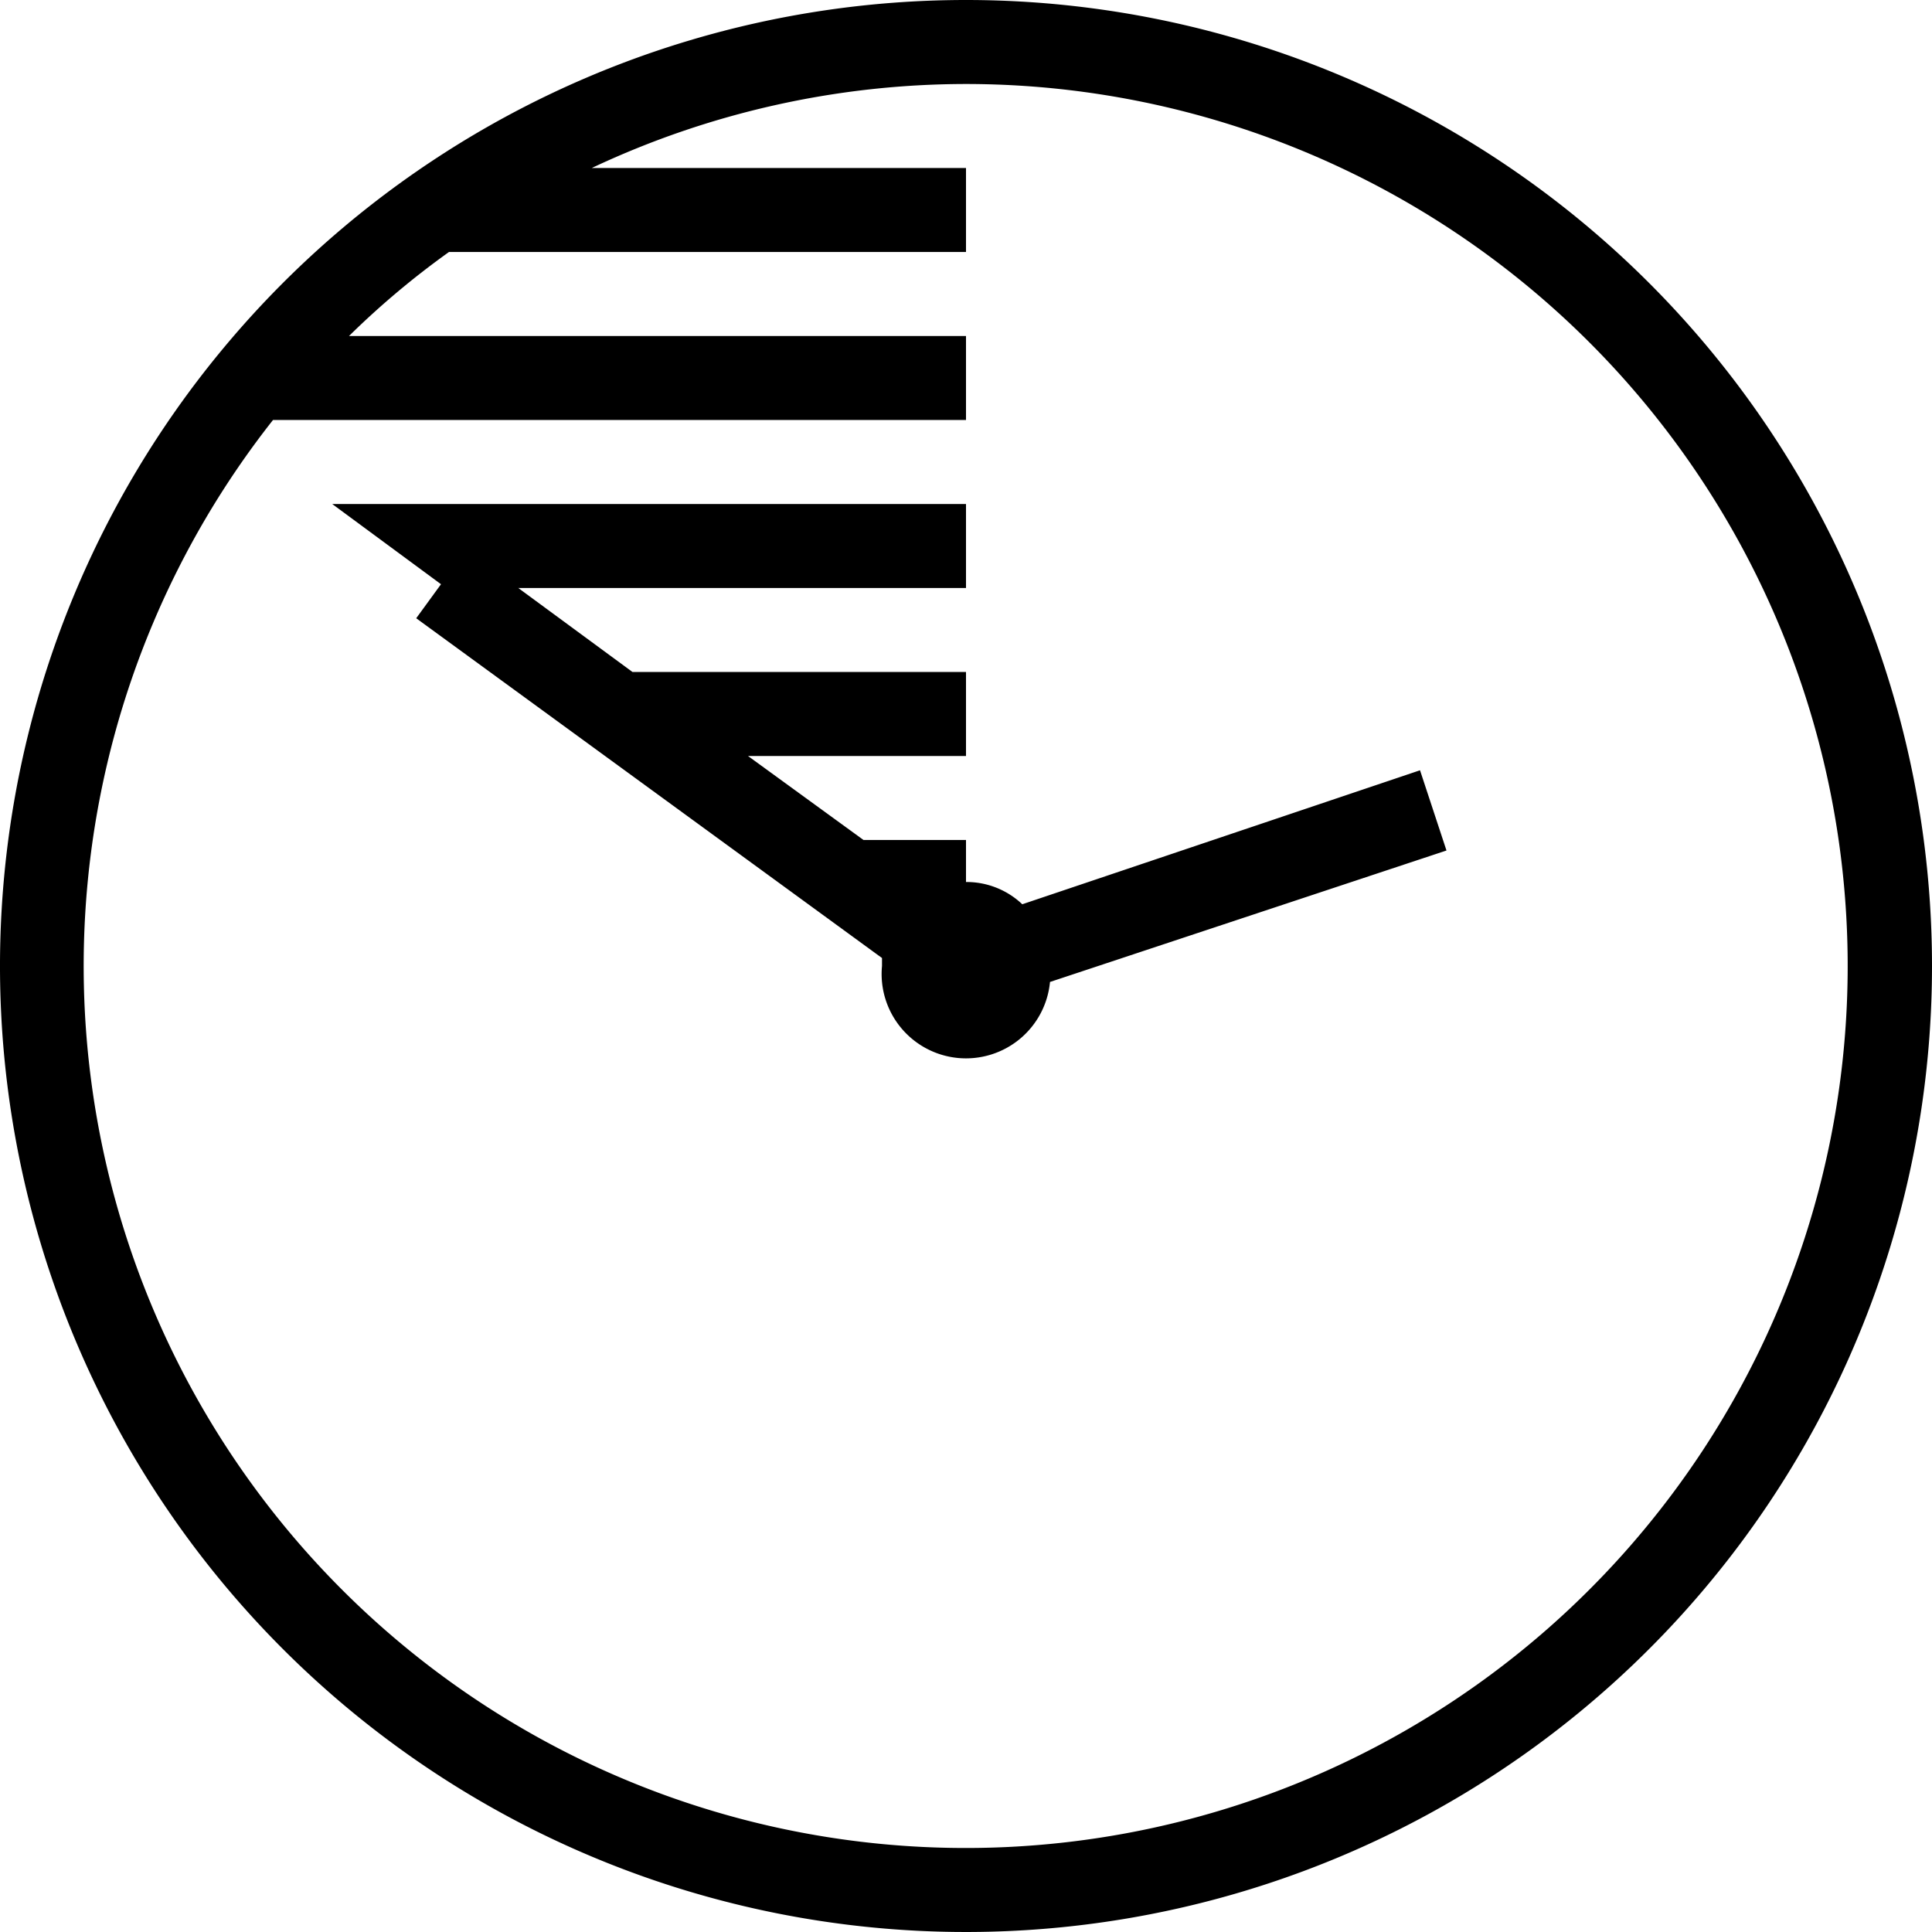 <svg xmlns="http://www.w3.org/2000/svg" viewBox="0 0 46 46"><g id="Layer_2" data-name="Layer 2"><g id="Time_Span" data-name="Time Span"><path d="M23,0A23,23,0,1,0,46,23,23,23,0,0,0,23,0Zm0,2A21,21,0,1,1,6.5,10H23V8H8.31a19.84,19.84,0,0,1,2.38-2H23V4H14.09A20.92,20.92,0,0,1,23,2ZM7.91,12l2.59,1.91-.59.81L21,22.81V23a2,2,0,0,0,4,.38l9.44-3.13-.63-1.91-9.47,3.19A1.93,1.93,0,0,0,23,21V20H20.56l-2.75-2H23V16H15.06l-2.72-2H23V12Z"/></g></g></svg>
